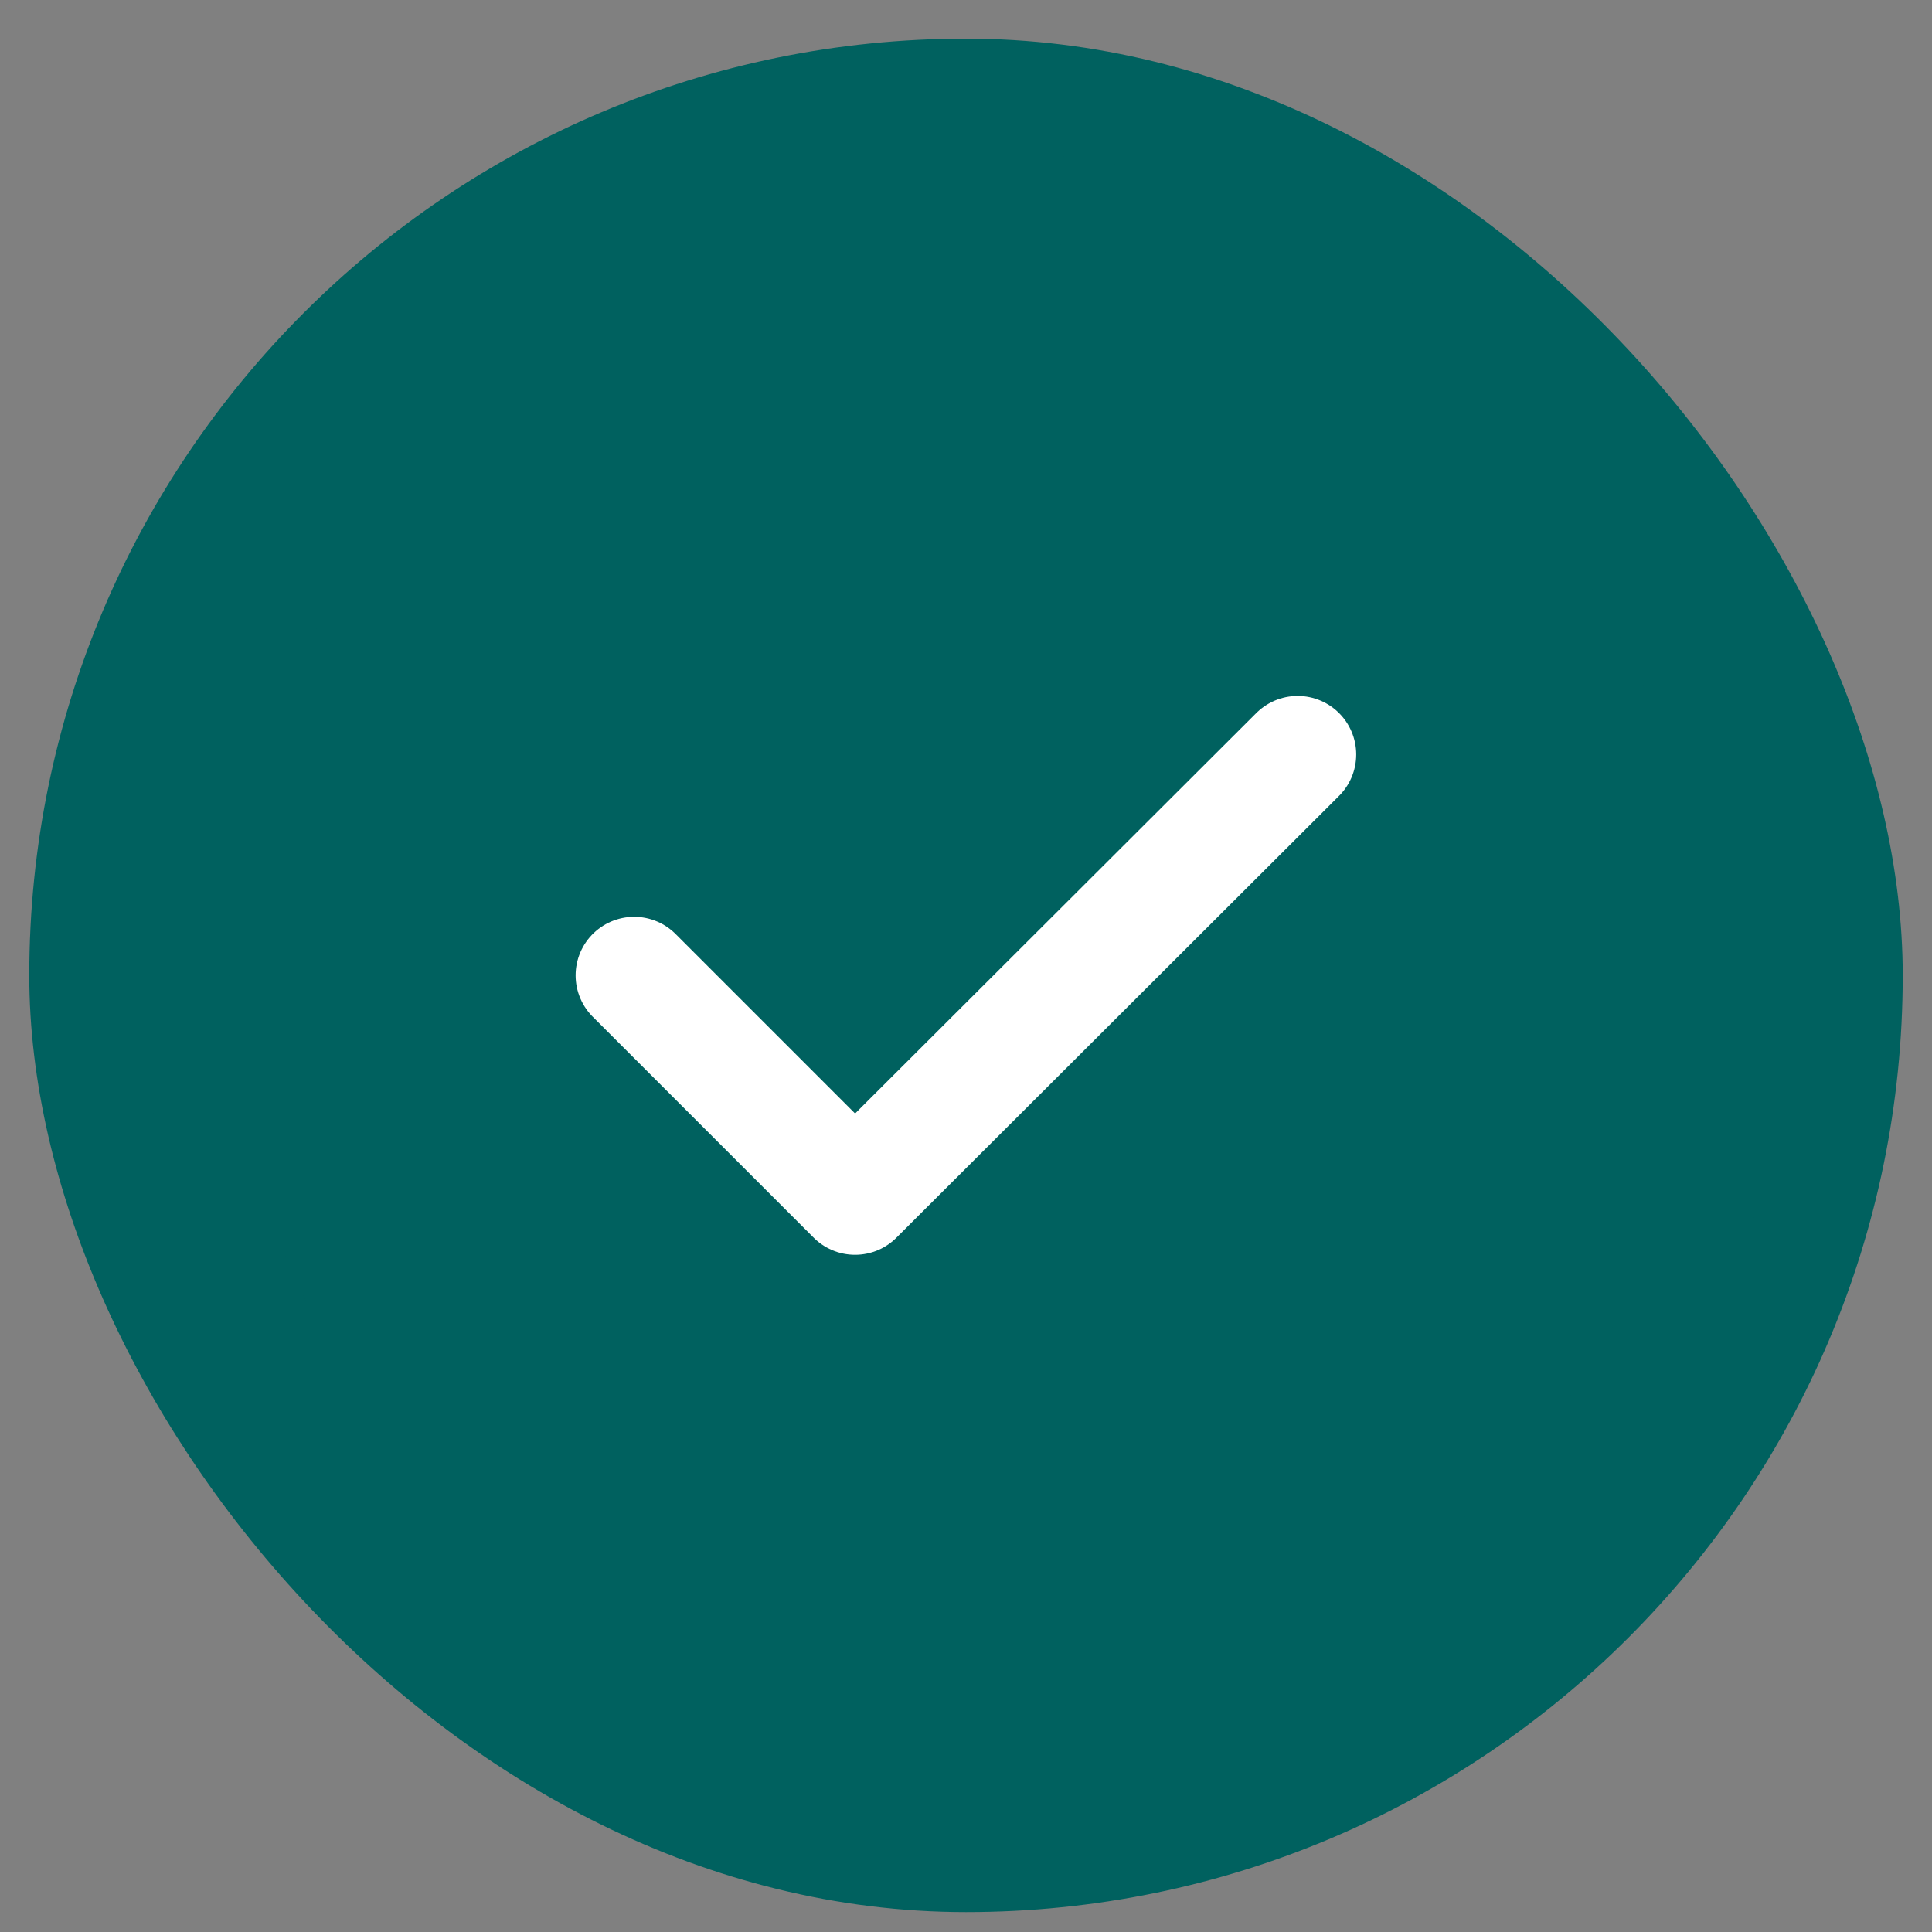 <svg width="33" height="33" viewBox="0 0 33 33" fill="none" xmlns="http://www.w3.org/2000/svg">
<rect x="0" y="0" width="33" height="33" fill="#808080" stroke="none"/>
<rect x="0.5" y="0.66" width="32" height="32" rx="16" fill="#00615F"/>
<path d="M16.501 29.995C23.835 29.995 29.835 23.995 29.835 16.662C29.835 9.328 23.835 3.328 16.501 3.328C9.168 3.328 3.168 9.328 3.168 16.662C3.168 23.995 9.168 29.995 16.501 29.995Z" stroke="#00615F" stroke-width="1.5" stroke-linecap="round" stroke-linejoin="round"/>
<path d="M10.832 16.66L14.605 20.433L22.165 12.887" stroke="white" stroke-width="2" stroke-linecap="round" stroke-linejoin="round"/>
</svg>
